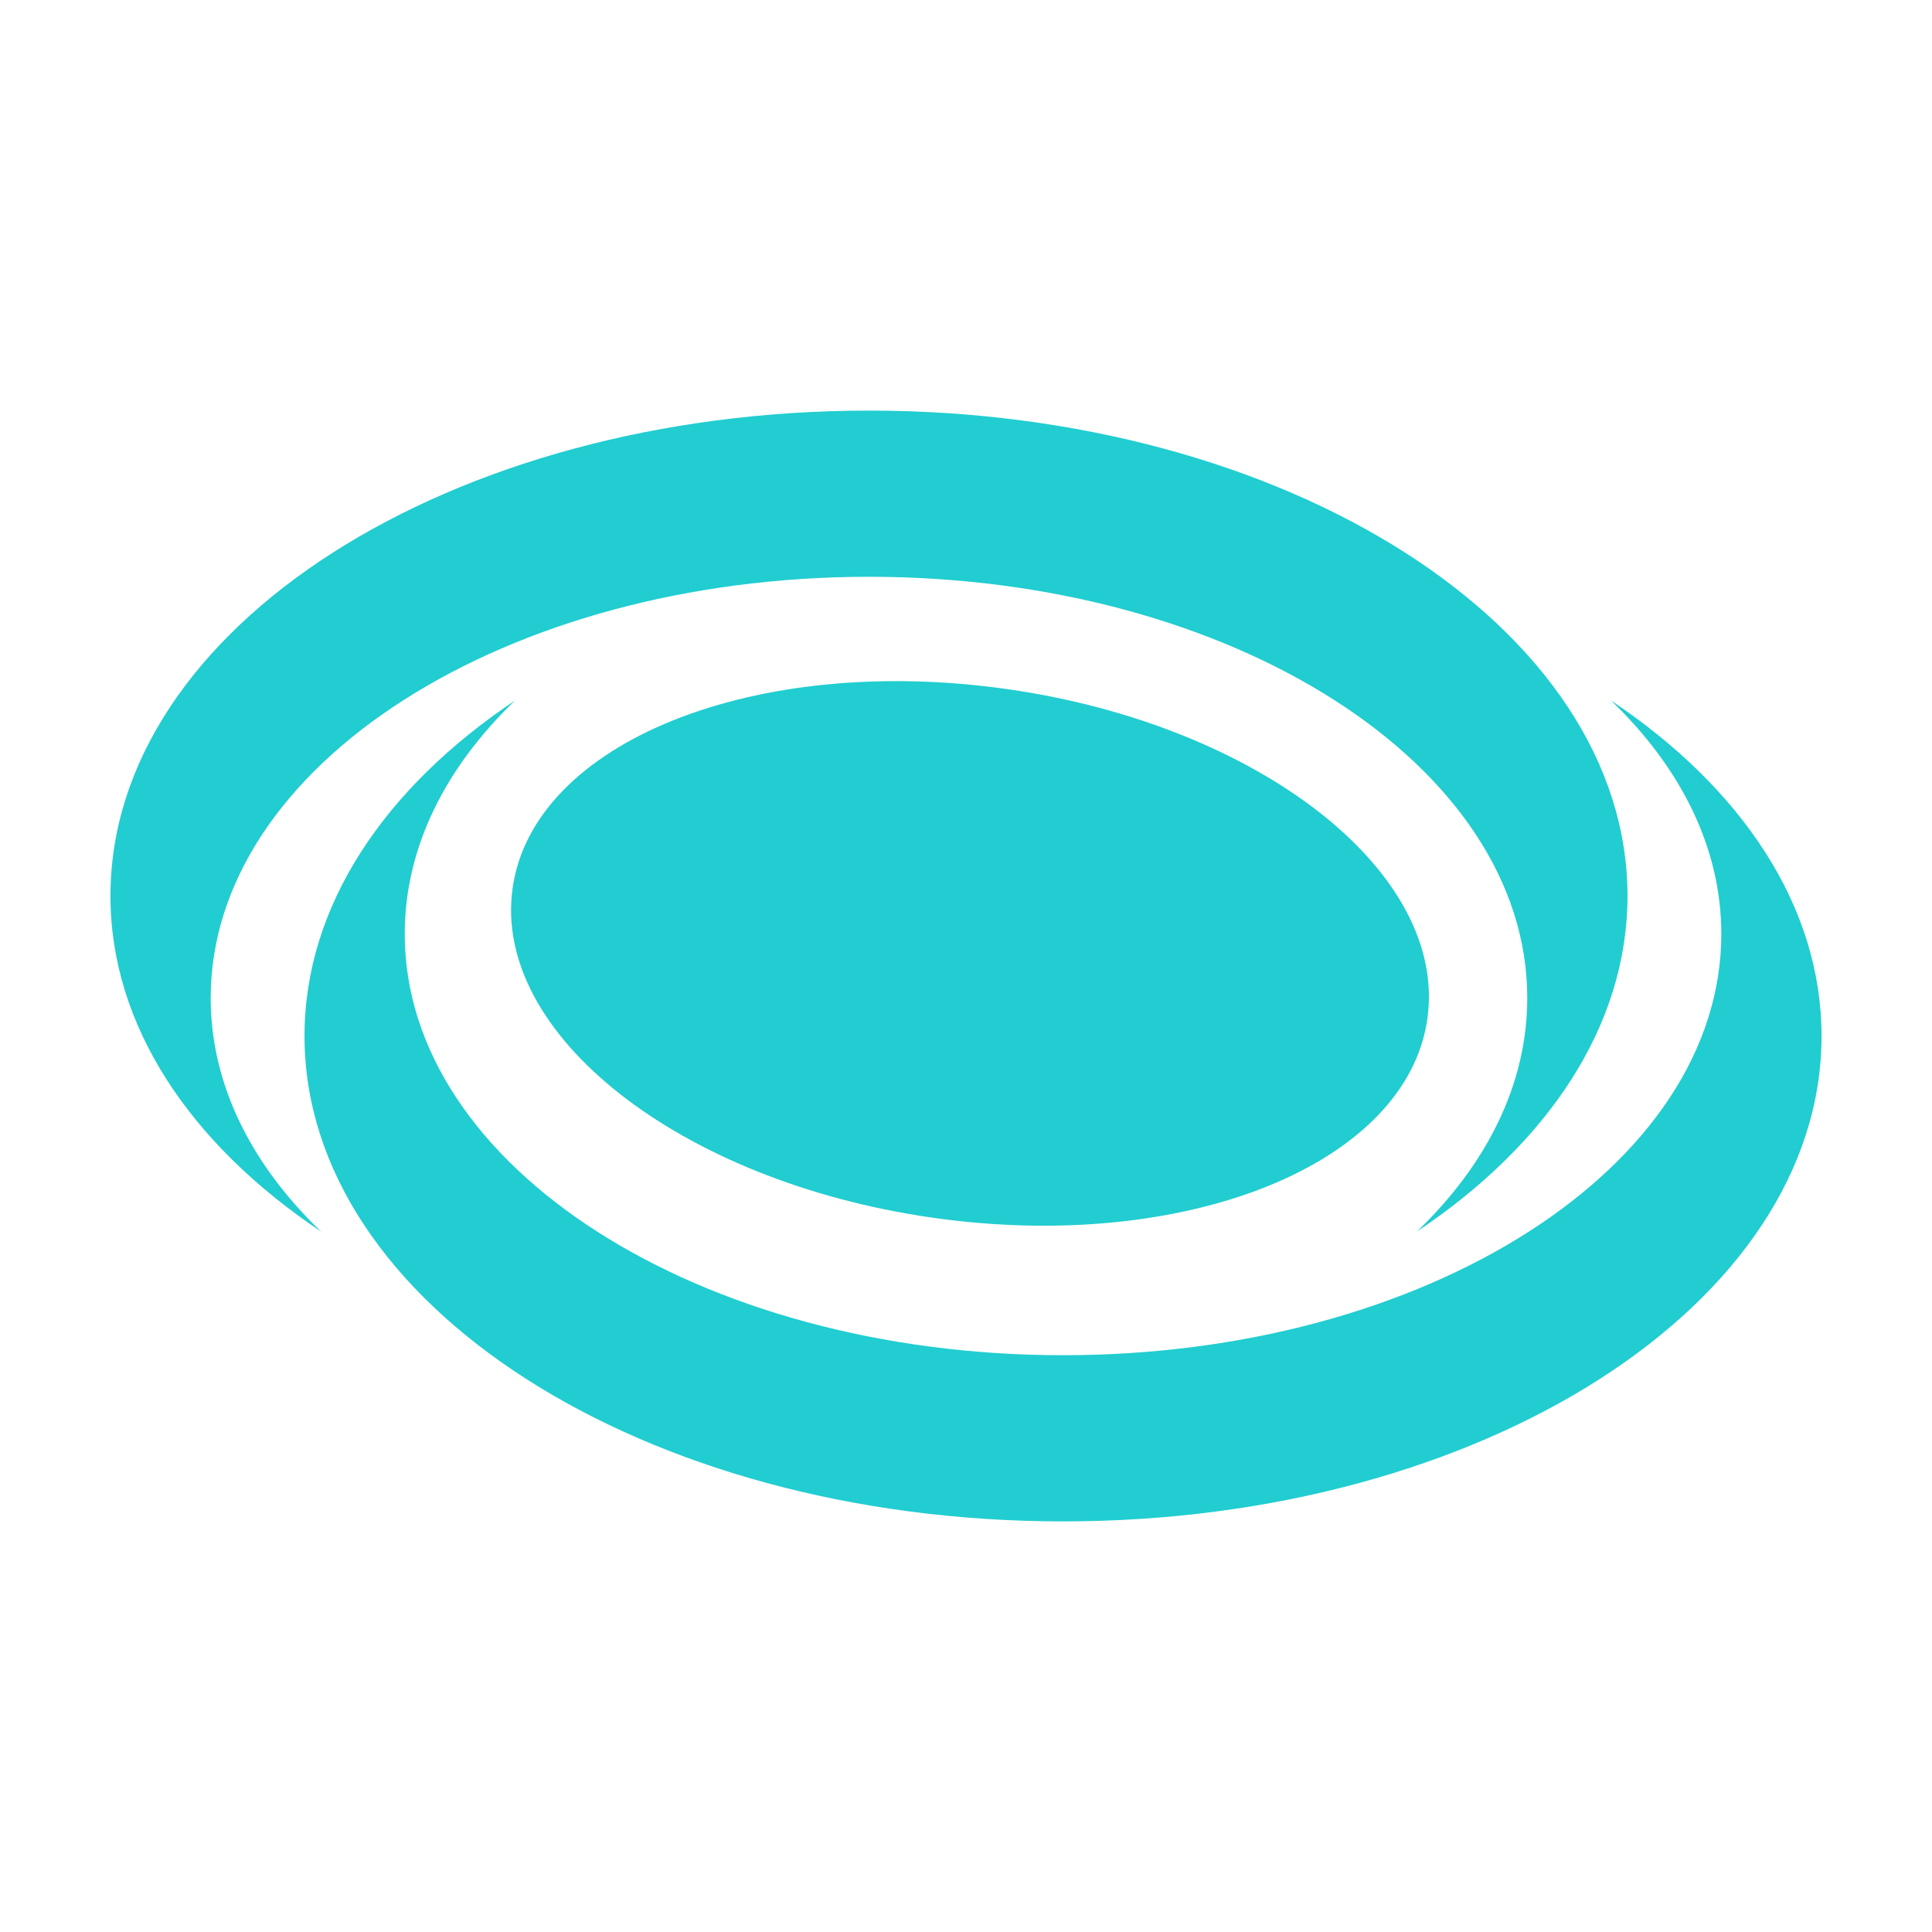 <svg width="57" height="57" viewBox="0 0 57 57" fill="none" xmlns="http://www.w3.org/2000/svg">
<path d="M6.216 29.444C6.216 22.581 14.911 17.017 25.637 17.017C36.364 17.017 45.059 22.581 45.059 29.444C45.059 31.994 43.859 34.363 41.801 36.336C45.65 33.764 48.016 30.275 48.016 26.433C48.016 18.525 37.996 12.114 25.637 12.114C13.278 12.114 3.259 18.525 3.259 26.433C3.259 30.275 5.625 33.764 9.474 36.336C7.416 34.363 6.216 31.994 6.216 29.444Z" fill="#21CDD0"/>
<path d="M47.526 20.664C49.584 22.637 50.784 25.006 50.784 27.556C50.784 34.419 42.089 39.983 31.363 39.983C20.636 39.983 11.941 34.419 11.941 27.556C11.941 25.006 13.141 22.637 15.199 20.664C11.35 23.236 8.984 26.725 8.984 30.567C8.984 38.475 19.003 44.886 31.363 44.886C43.722 44.886 53.741 38.475 53.741 30.567C53.741 26.725 51.375 23.236 47.526 20.664Z" fill="#21CDD0"/>
<path d="M42.111 30.064C42.729 25.759 37.188 21.402 29.736 20.334C22.284 19.265 15.742 21.889 15.125 26.194C14.508 30.499 20.048 34.855 27.5 35.924C34.953 36.992 41.494 34.369 42.111 30.064Z" fill="#21CDD0"/>
</svg>
